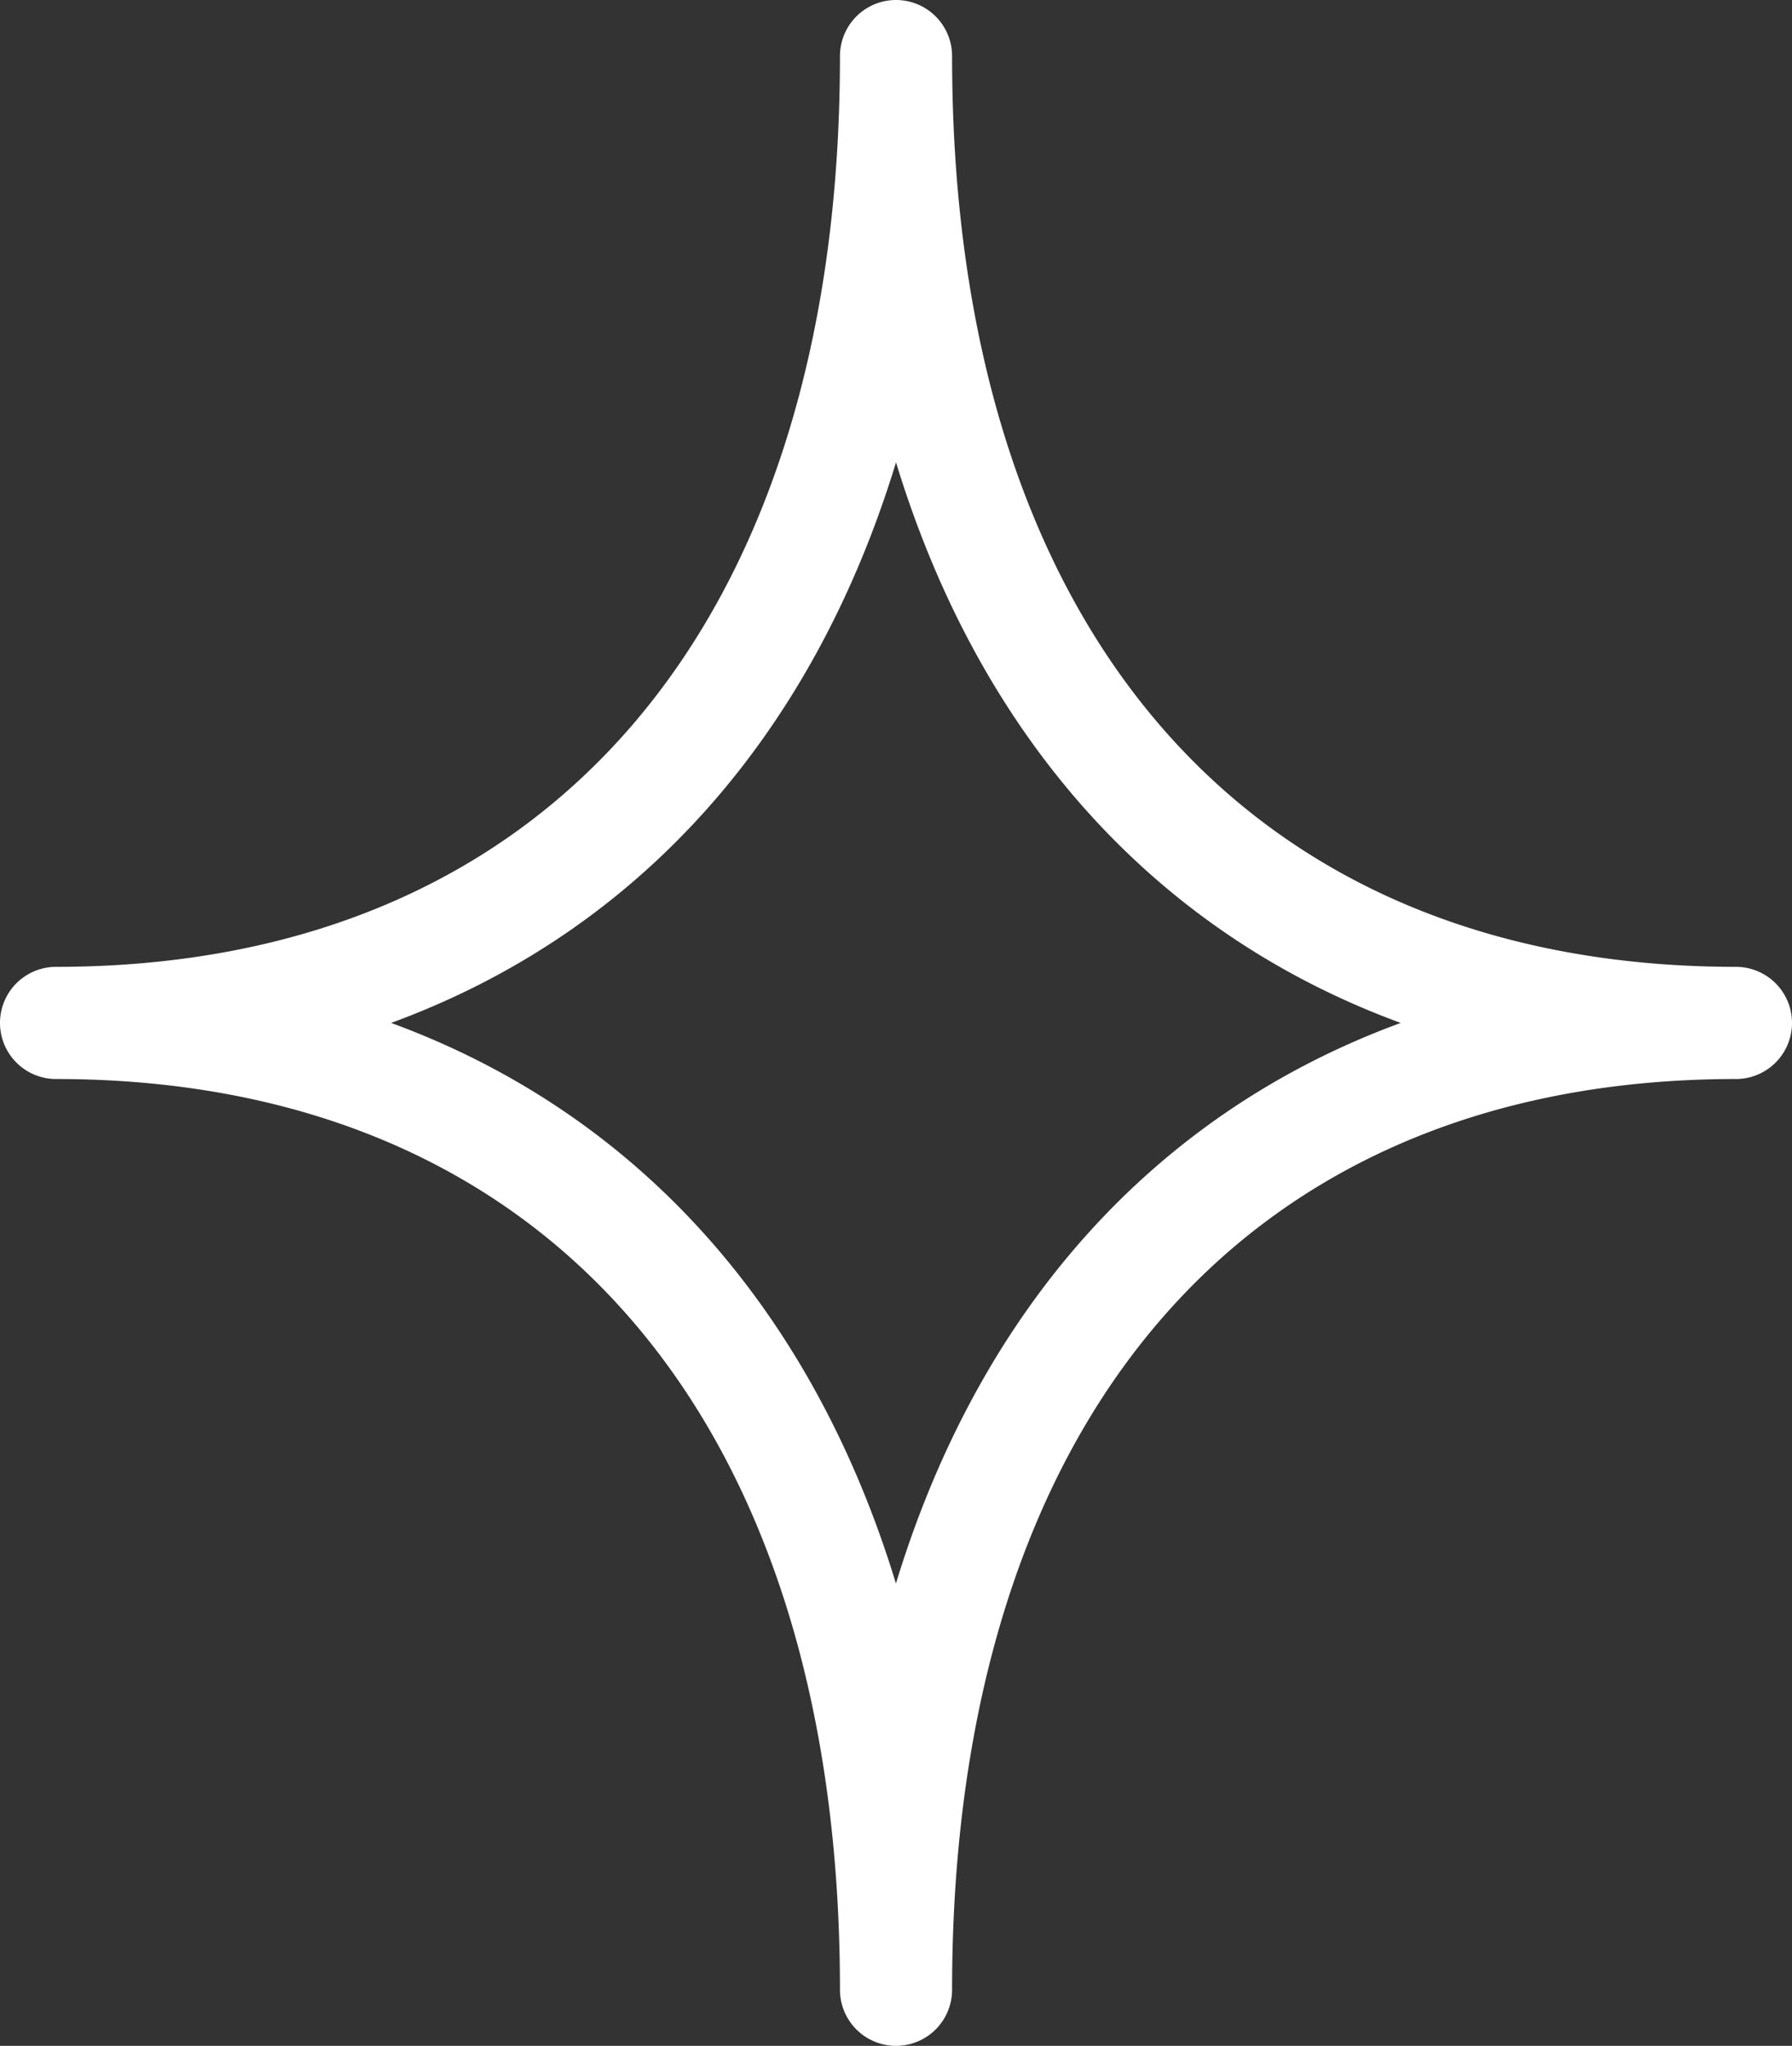 <svg xmlns="http://www.w3.org/2000/svg" width="43.983" height="50.19" viewBox="0 0 43.983 50.19">
  <rect x="0" y="0" width="43.983" height="50.19" fill="#333333" stroke="none"/>
  <path id="パス_801" data-name="パス 801" d="M21.992,50.19a1.376,1.376,0,0,1-1.376-1.376c0-13.99-7.193-22.343-19.24-22.343a1.376,1.376,0,0,1,0-2.752c12.047,0,19.24-8.353,19.24-22.343a1.376,1.376,0,0,1,2.752,0c0,13.99,7.192,22.343,19.239,22.343a1.376,1.376,0,1,1,0,2.752c-12.047,0-19.239,8.353-19.239,22.343a1.376,1.376,0,0,1-1.376,1.376M9.6,25.095c6.023,2.208,10.327,6.99,12.39,13.752,2.062-6.762,6.366-11.544,12.389-13.752C28.358,22.887,24.054,18.1,21.992,11.343,19.929,18.1,15.625,22.887,9.6,25.095" fill="#fff"/>
</svg>
